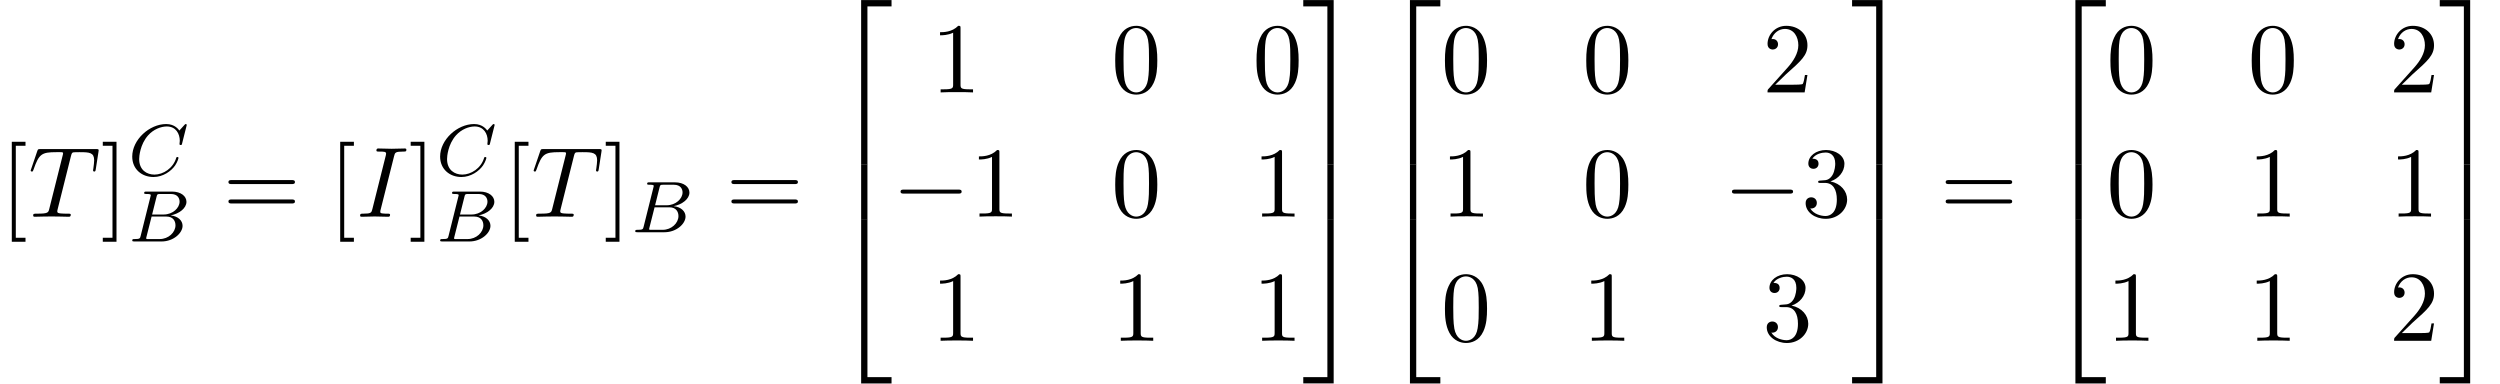 <?xml version='1.0' encoding='UTF-8'?>
<!-- This file was generated by dvisvgm 3.2.2 -->
<svg version='1.1' xmlns='http://www.w3.org/2000/svg' xmlns:xlink='http://www.w3.org/1999/xlink' width='272.754pt' height='41.843pt' viewBox='155.223 -41.843 272.754 41.843'>
<defs>
<path id='g18-50' d='m6.565 .299v-.687h-3.318v17.923h.687v-17.235h2.63z'/>
<path id='g18-51' d='m3.387 17.534v-17.923h-3.318v.687h2.63v17.235h.687z'/>
<path id='g18-52' d='m6.565 17.524v-.687h-2.63v-17.235h-.687v17.923h3.318z'/>
<path id='g18-53' d='m3.387 17.524v-17.923h-.687v17.235h-2.63v.687h3.318z'/>
<path id='g18-54' d='m3.935 5.988v-5.998h-.687v5.998h.687z'/>
<path id='g18-55' d='m3.387 5.988v-5.998h-.687v5.998h.687z'/>
<path id='g21-0' d='m7.571-2.727c0-.218-.207-.218-.36-.218h-5.945c-.153 0-.36 0-.36 .218s.207 .218 .36 .218h5.945c.153 0 .36 0 .36-.218z'/>
<path id='g23-66' d='m5.914-1.706c0-.582-.502-1.052-1.299-1.14c.925-.175 1.722-.781 1.722-1.482c0-.598-.582-1.116-1.586-1.116h-2.782c-.143 0-.247 0-.247 .151c0 .112 .096 .112 .231 .112c.263 0 .494 0 .494 .128c0 .032-.008 .04-.032 .143l-1.068 4.28c-.072 .303-.088 .367-.677 .367c-.151 0-.247 0-.247 .151c0 .112 .104 .112 .239 .112h2.957c1.315 0 2.295-.933 2.295-1.706zm-.327-2.638c0 .677-.725 1.403-1.745 1.403h-1.251l.486-1.945c.072-.271 .08-.295 .406-.295h1.148c.781 0 .956 .51 .956 .837zm-.446 2.574c0 .781-.765 1.506-1.722 1.506h-1.379c-.072-.016-.096-.016-.096-.072c0-.064 .016-.128 .032-.175l.558-2.208h1.618c.741 0 .988 .502 .988 .948z'/>
<path id='g23-67' d='m6.344-5.396c.008-.032 .024-.08 .024-.12c0-.056-.048-.096-.104-.096s-.08 .024-.143 .096l-.558 .614c-.072-.104-.494-.709-1.427-.709c-1.849 0-3.714 1.714-3.714 3.547c0 1.387 1.052 2.232 2.319 2.232c1.044 0 1.929-.638 2.359-1.259c.263-.391 .367-.773 .367-.821c0-.072-.048-.104-.12-.104c-.096 0-.112 .04-.135 .128c-.335 1.1-1.411 1.793-2.367 1.793c-.813 0-1.666-.478-1.666-1.698c0-.255 .088-1.586 .972-2.582c.598-.669 1.411-.972 2.04-.972c1.004 0 1.419 .805 1.419 1.562c0 .112-.032 .263-.032 .359c0 .104 .104 .104 .135 .104c.104 0 .12-.032 .151-.175l.478-1.897z'/>
<path id='g8-73' d='m3.328-.189c0-.12-.08-.12-.299-.12c-.179 0-.229 0-.428-.02c-.209-.02-.249-.06-.249-.169c0-.08 .02-.159 .04-.229l1.335-5.31c.09-.359 .12-.458 .907-.458c.239 0 .319 0 .319-.189c0-.12-.11-.12-.149-.12l-1.315 .03l-1.325-.03c-.07 0-.199 0-.199 .199c0 .11 .09 .11 .279 .11c.418 0 .687 0 .687 .189c0 .05 0 .07-.02 .159l-1.345 5.37c-.09 .369-.12 .468-.907 .468c-.229 0-.319 0-.319 .199c0 .11 .12 .11 .149 .11l1.305-.03l1.335 .03c.08 0 .199 0 .199-.189z'/>
<path id='g8-84' d='m6.725-4.732l.269-1.733c.01-.04 .02-.139 .02-.169c0-.11-.1-.11-.269-.11h-5.529c-.239 0-.249 .01-.319 .199l-.598 1.753c-.01 .02-.06 .179-.06 .179c0 .06 .05 .11 .12 .11c.1 0 .11-.05 .169-.209c.538-1.544 .797-1.724 2.271-1.724h.389c.279 0 .279 .04 .279 .12c0 .06-.03 .179-.04 .209l-1.335 5.32c-.09 .369-.12 .478-1.186 .478c-.359 0-.418 0-.418 .189c0 .12 .11 .12 .169 .12c.269 0 .548-.02 .817-.02l.847-.01l.827 .01c.289 0 .588 .02 .867 .02c.1 0 .219 0 .219-.199c0-.11-.08-.11-.339-.11c-.249 0-.379 0-.638-.02c-.289-.03-.369-.06-.369-.219c0 0 0-.06 .04-.209l1.325-5.29c.07-.279 .11-.339 .229-.369c.09-.02 .418-.02 .628-.02c1.006 0 1.455 .04 1.455 .817c0 .149-.04 .538-.08 .797c-.01 .04-.03 .159-.03 .189c0 .06 .03 .13 .12 .13c.11 0 .13-.08 .149-.229z'/>
<use id='g24-73' xlink:href='#g8-73' transform='scale(1.095)'/>
<use id='g24-84' xlink:href='#g8-84' transform='scale(1.095)'/>
<path id='g27-48' d='m5.018-3.491c0-.873-.055-1.745-.436-2.553c-.502-1.047-1.396-1.222-1.855-1.222c-.655 0-1.451 .284-1.898 1.298c-.349 .753-.404 1.604-.404 2.476c0 .818 .044 1.8 .491 2.629c.469 .884 1.265 1.102 1.8 1.102c.589 0 1.418-.229 1.898-1.265c.349-.753 .404-1.604 .404-2.465zm-.905-.131c0 .818 0 1.56-.12 2.258c-.164 1.036-.785 1.364-1.276 1.364c-.425 0-1.069-.273-1.265-1.32c-.12-.655-.12-1.658-.12-2.302c0-.698 0-1.418 .087-2.007c.207-1.298 1.025-1.396 1.298-1.396c.36 0 1.08 .196 1.287 1.276c.109 .611 .109 1.44 .109 2.127z'/>
<path id='g27-49' d='m4.571 0v-.338h-.349c-.982 0-1.015-.12-1.015-.524v-6.12c0-.262 0-.284-.251-.284c-.676 .698-1.636 .698-1.985 .698v.338c.218 0 .862 0 1.429-.284v5.651c0 .393-.033 .524-1.015 .524h-.349v.338c.382-.033 1.331-.033 1.767-.033s1.385 0 1.767 .033z'/>
<path id='g27-50' d='m4.898-1.898h-.273c-.055 .327-.131 .807-.24 .971c-.076 .087-.796 .087-1.036 .087h-1.964l1.156-1.124c1.702-1.505 2.356-2.095 2.356-3.185c0-1.244-.982-2.116-2.313-2.116c-1.233 0-2.04 1.004-2.04 1.975c0 .611 .545 .611 .578 .611c.185 0 .567-.131 .567-.578c0-.284-.196-.567-.578-.567c-.087 0-.109 0-.142 .011c.251-.709 .84-1.113 1.473-1.113c.993 0 1.462 .884 1.462 1.778c0 .873-.545 1.735-1.145 2.411l-2.095 2.335c-.12 .12-.12 .142-.12 .404h4.047l.305-1.898z'/>
<path id='g27-51' d='m4.985-1.865c0-.895-.687-1.745-1.822-1.975c.895-.295 1.527-1.058 1.527-1.92c0-.895-.96-1.505-2.007-1.505c-1.102 0-1.931 .655-1.931 1.484c0 .36 .24 .567 .556 .567c.338 0 .556-.24 .556-.556c0-.545-.513-.545-.676-.545c.338-.535 1.058-.676 1.451-.676c.447 0 1.047 .24 1.047 1.222c0 .131-.022 .764-.305 1.244c-.327 .524-.698 .556-.971 .567c-.087 .011-.349 .033-.425 .033c-.087 .011-.164 .022-.164 .131c0 .12 .076 .12 .262 .12h.48c.895 0 1.298 .742 1.298 1.811c0 1.484-.753 1.8-1.233 1.8c-.469 0-1.287-.185-1.669-.829c.382 .055 .72-.185 .72-.6c0-.393-.295-.611-.611-.611c-.262 0-.611 .153-.611 .633c0 .993 1.015 1.713 2.204 1.713c1.331 0 2.324-.993 2.324-2.105z'/>
<path id='g27-61' d='m7.865-3.785c0-.218-.207-.218-.36-.218h-6.535c-.153 0-.36 0-.36 .218s.207 .218 .371 .218h6.513c.164 0 .371 0 .371-.218zm0 2.116c0-.218-.207-.218-.371-.218h-6.513c-.164 0-.371 0-.371 .218s.207 .218 .36 .218h6.535c.153 0 .36 0 .36-.218z'/>
<path id='g27-91' d='m2.782 2.727v-.436h-1.058v-10.036h1.058v-.436h-1.495v10.909h1.495z'/>
<path id='g27-93' d='m1.735 2.727v-10.909h-1.495v.436h1.058v10.036h-1.058v.436h1.495z'/>
</defs>
<g id='page348'>
<use x='155.223' y='-18.194' xlink:href='#g27-91'/>
<use x='158.308' y='-18.194' xlink:href='#g24-84'/>
<use x='166.198' y='-18.194' xlink:href='#g27-93'/>
<use x='169.228' y='-22.699' xlink:href='#g23-67'/>
<use x='169.228' y='-15.498' xlink:href='#g23-66'/>
<use x='179.537' y='-18.194' xlink:href='#g27-61'/>
<use x='191.052' y='-18.194' xlink:href='#g27-91'/>
<use x='194.137' y='-18.194' xlink:href='#g24-73'/>
<use x='199.789' y='-18.194' xlink:href='#g27-93'/>
<use x='202.819' y='-22.699' xlink:href='#g23-67'/>
<use x='202.819' y='-15.498' xlink:href='#g23-66'/>
<use x='210.097' y='-18.194' xlink:href='#g27-91'/>
<use x='213.182' y='-18.194' xlink:href='#g24-84'/>
<use x='221.072' y='-18.194' xlink:href='#g27-93'/>
<use x='224.103' y='-16.506' xlink:href='#g23-66'/>
<use x='234.411' y='-18.194' xlink:href='#g27-61'/>
<use x='245.927' y='-41.445' xlink:href='#g18-50'/>
<use x='245.927' y='-23.911' xlink:href='#g18-54'/>
<use x='245.927' y='-17.534' xlink:href='#g18-52'/>
<use x='256.811' y='-31.761' xlink:href='#g27-49'/>
<use x='276.47' y='-31.761' xlink:href='#g27-48'/>
<use x='291.888' y='-31.761' xlink:href='#g27-48'/>
<use x='252.568' y='-18.212' xlink:href='#g21-0'/>
<use x='261.053' y='-18.212' xlink:href='#g27-49'/>
<use x='276.47' y='-18.212' xlink:href='#g27-48'/>
<use x='291.888' y='-18.212' xlink:href='#g27-49'/>
<use x='256.811' y='-4.663' xlink:href='#g27-49'/>
<use x='276.47' y='-4.663' xlink:href='#g27-49'/>
<use x='291.888' y='-4.663' xlink:href='#g27-49'/>
<use x='297.342' y='-41.445' xlink:href='#g18-51'/>
<use x='297.342' y='-23.911' xlink:href='#g18-55'/>
<use x='297.342' y='-17.534' xlink:href='#g18-53'/>
<use x='305.802' y='-41.445' xlink:href='#g18-50'/>
<use x='305.802' y='-23.911' xlink:href='#g18-54'/>
<use x='305.802' y='-17.534' xlink:href='#g18-52'/>
<use x='312.444' y='-31.761' xlink:href='#g27-48'/>
<use x='327.861' y='-31.761' xlink:href='#g27-48'/>
<use x='347.521' y='-31.761' xlink:href='#g27-50'/>
<use x='312.444' y='-18.212' xlink:href='#g27-49'/>
<use x='327.861' y='-18.212' xlink:href='#g27-48'/>
<use x='343.278' y='-18.212' xlink:href='#g21-0'/>
<use x='351.763' y='-18.212' xlink:href='#g27-51'/>
<use x='312.444' y='-4.663' xlink:href='#g27-48'/>
<use x='327.861' y='-4.663' xlink:href='#g27-49'/>
<use x='347.521' y='-4.663' xlink:href='#g27-51'/>
<use x='357.218' y='-41.445' xlink:href='#g18-51'/>
<use x='357.218' y='-23.911' xlink:href='#g18-55'/>
<use x='357.218' y='-17.534' xlink:href='#g18-53'/>
<use x='366.89' y='-18.194' xlink:href='#g27-61'/>
<use x='378.405' y='-41.445' xlink:href='#g18-50'/>
<use x='378.405' y='-23.911' xlink:href='#g18-54'/>
<use x='378.405' y='-17.534' xlink:href='#g18-52'/>
<use x='385.047' y='-31.761' xlink:href='#g27-48'/>
<use x='400.464' y='-31.761' xlink:href='#g27-48'/>
<use x='415.881' y='-31.761' xlink:href='#g27-50'/>
<use x='385.047' y='-18.212' xlink:href='#g27-48'/>
<use x='400.464' y='-18.212' xlink:href='#g27-49'/>
<use x='415.881' y='-18.212' xlink:href='#g27-49'/>
<use x='385.047' y='-4.663' xlink:href='#g27-49'/>
<use x='400.464' y='-4.663' xlink:href='#g27-49'/>
<use x='415.881' y='-4.663' xlink:href='#g27-50'/>
<use x='421.336' y='-41.445' xlink:href='#g18-51'/>
<use x='421.336' y='-23.911' xlink:href='#g18-55'/>
<use x='421.336' y='-17.534' xlink:href='#g18-53'/>
</g>
</svg>